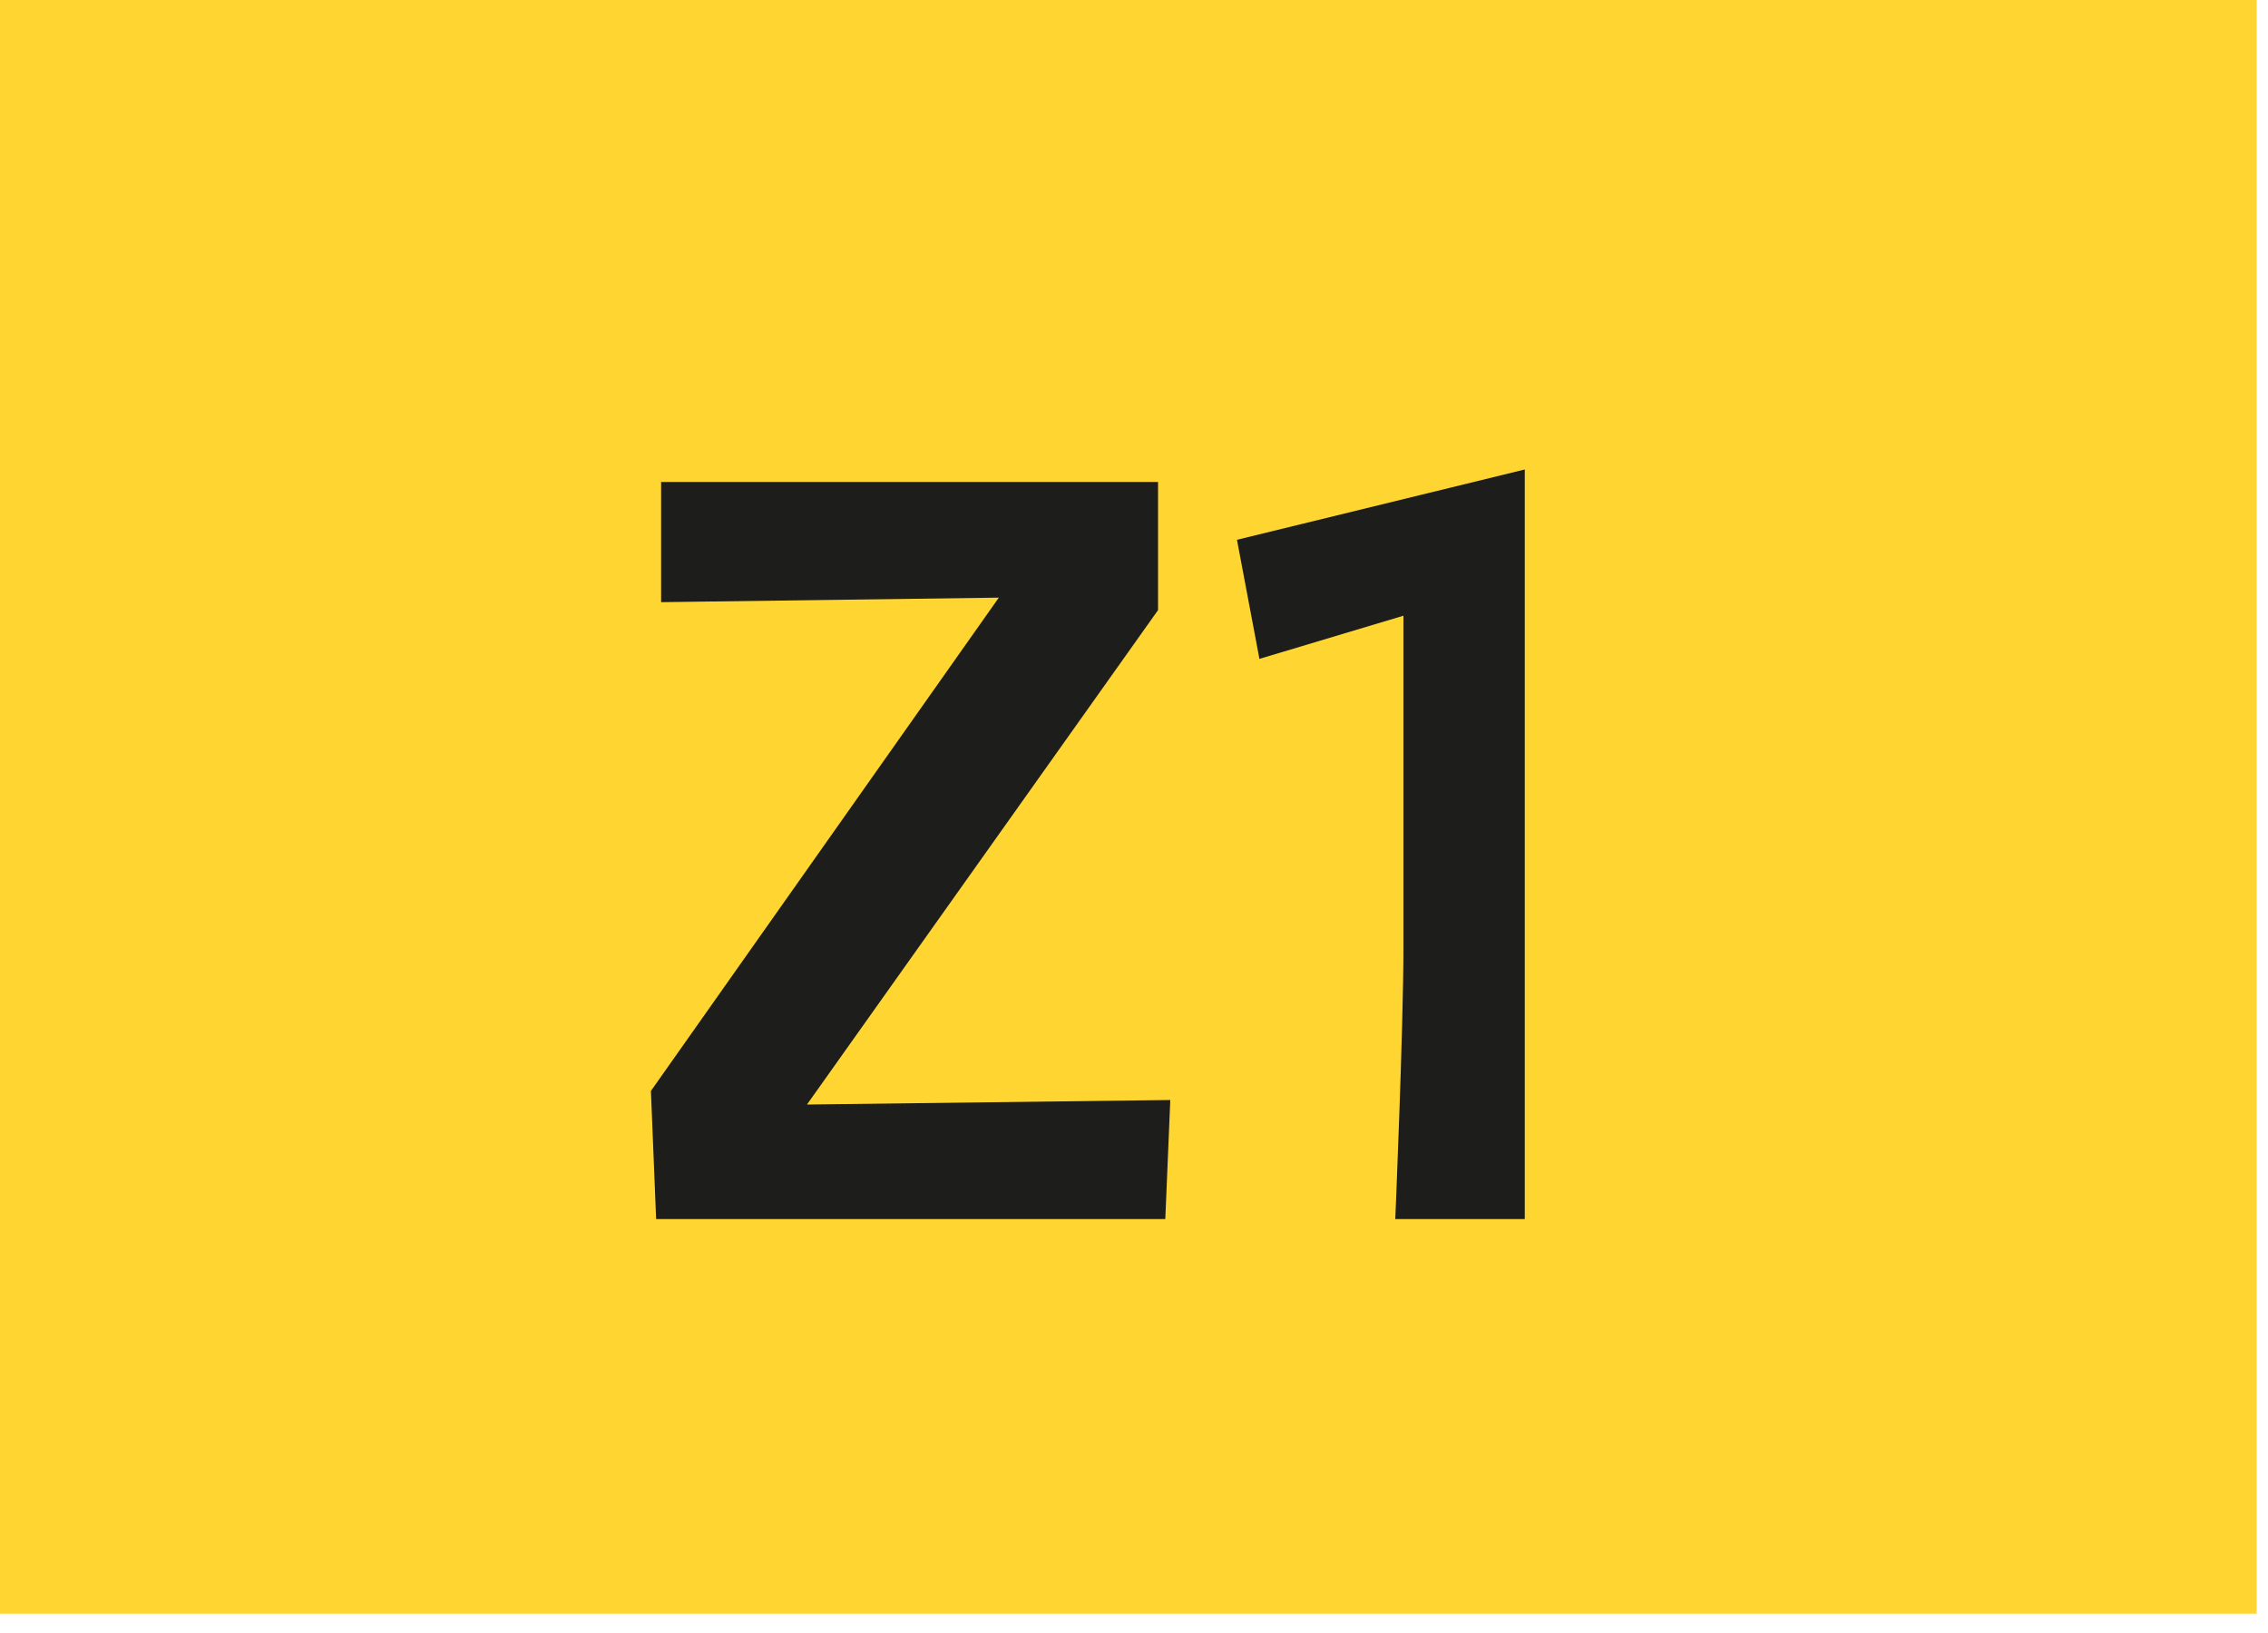 <svg width="100" height="72" viewBox="0 0 100 72" fill="none" xmlns="http://www.w3.org/2000/svg">
<g clip-path="url(#clip0_7_944)">
<path d="M99.5 0H0V71.15H99.5V0Z" fill="#FFD631"/>
<path d="M51.38 53.75H28.93L28.7 48.1L44.04 26.35L29.15 26.55V21.25H51.06V26.9L35.58 48.7L51.6 48.5L51.38 53.75Z" fill="#1D1D1B"/>
<path d="M61.87 27.15L55.53 29.05L54.54 23.8L67.23 20.7V53.75H61.52C61.52 53.75 61.88 45.3 61.88 41.75V27.15H61.87Z" fill="#1D1D1B"/>
</g>
<defs>
<clipPath id="clip0_7_944">
<rect width="99.5" height="71.15" fill="white"/>
</clipPath>
</defs>
</svg>
